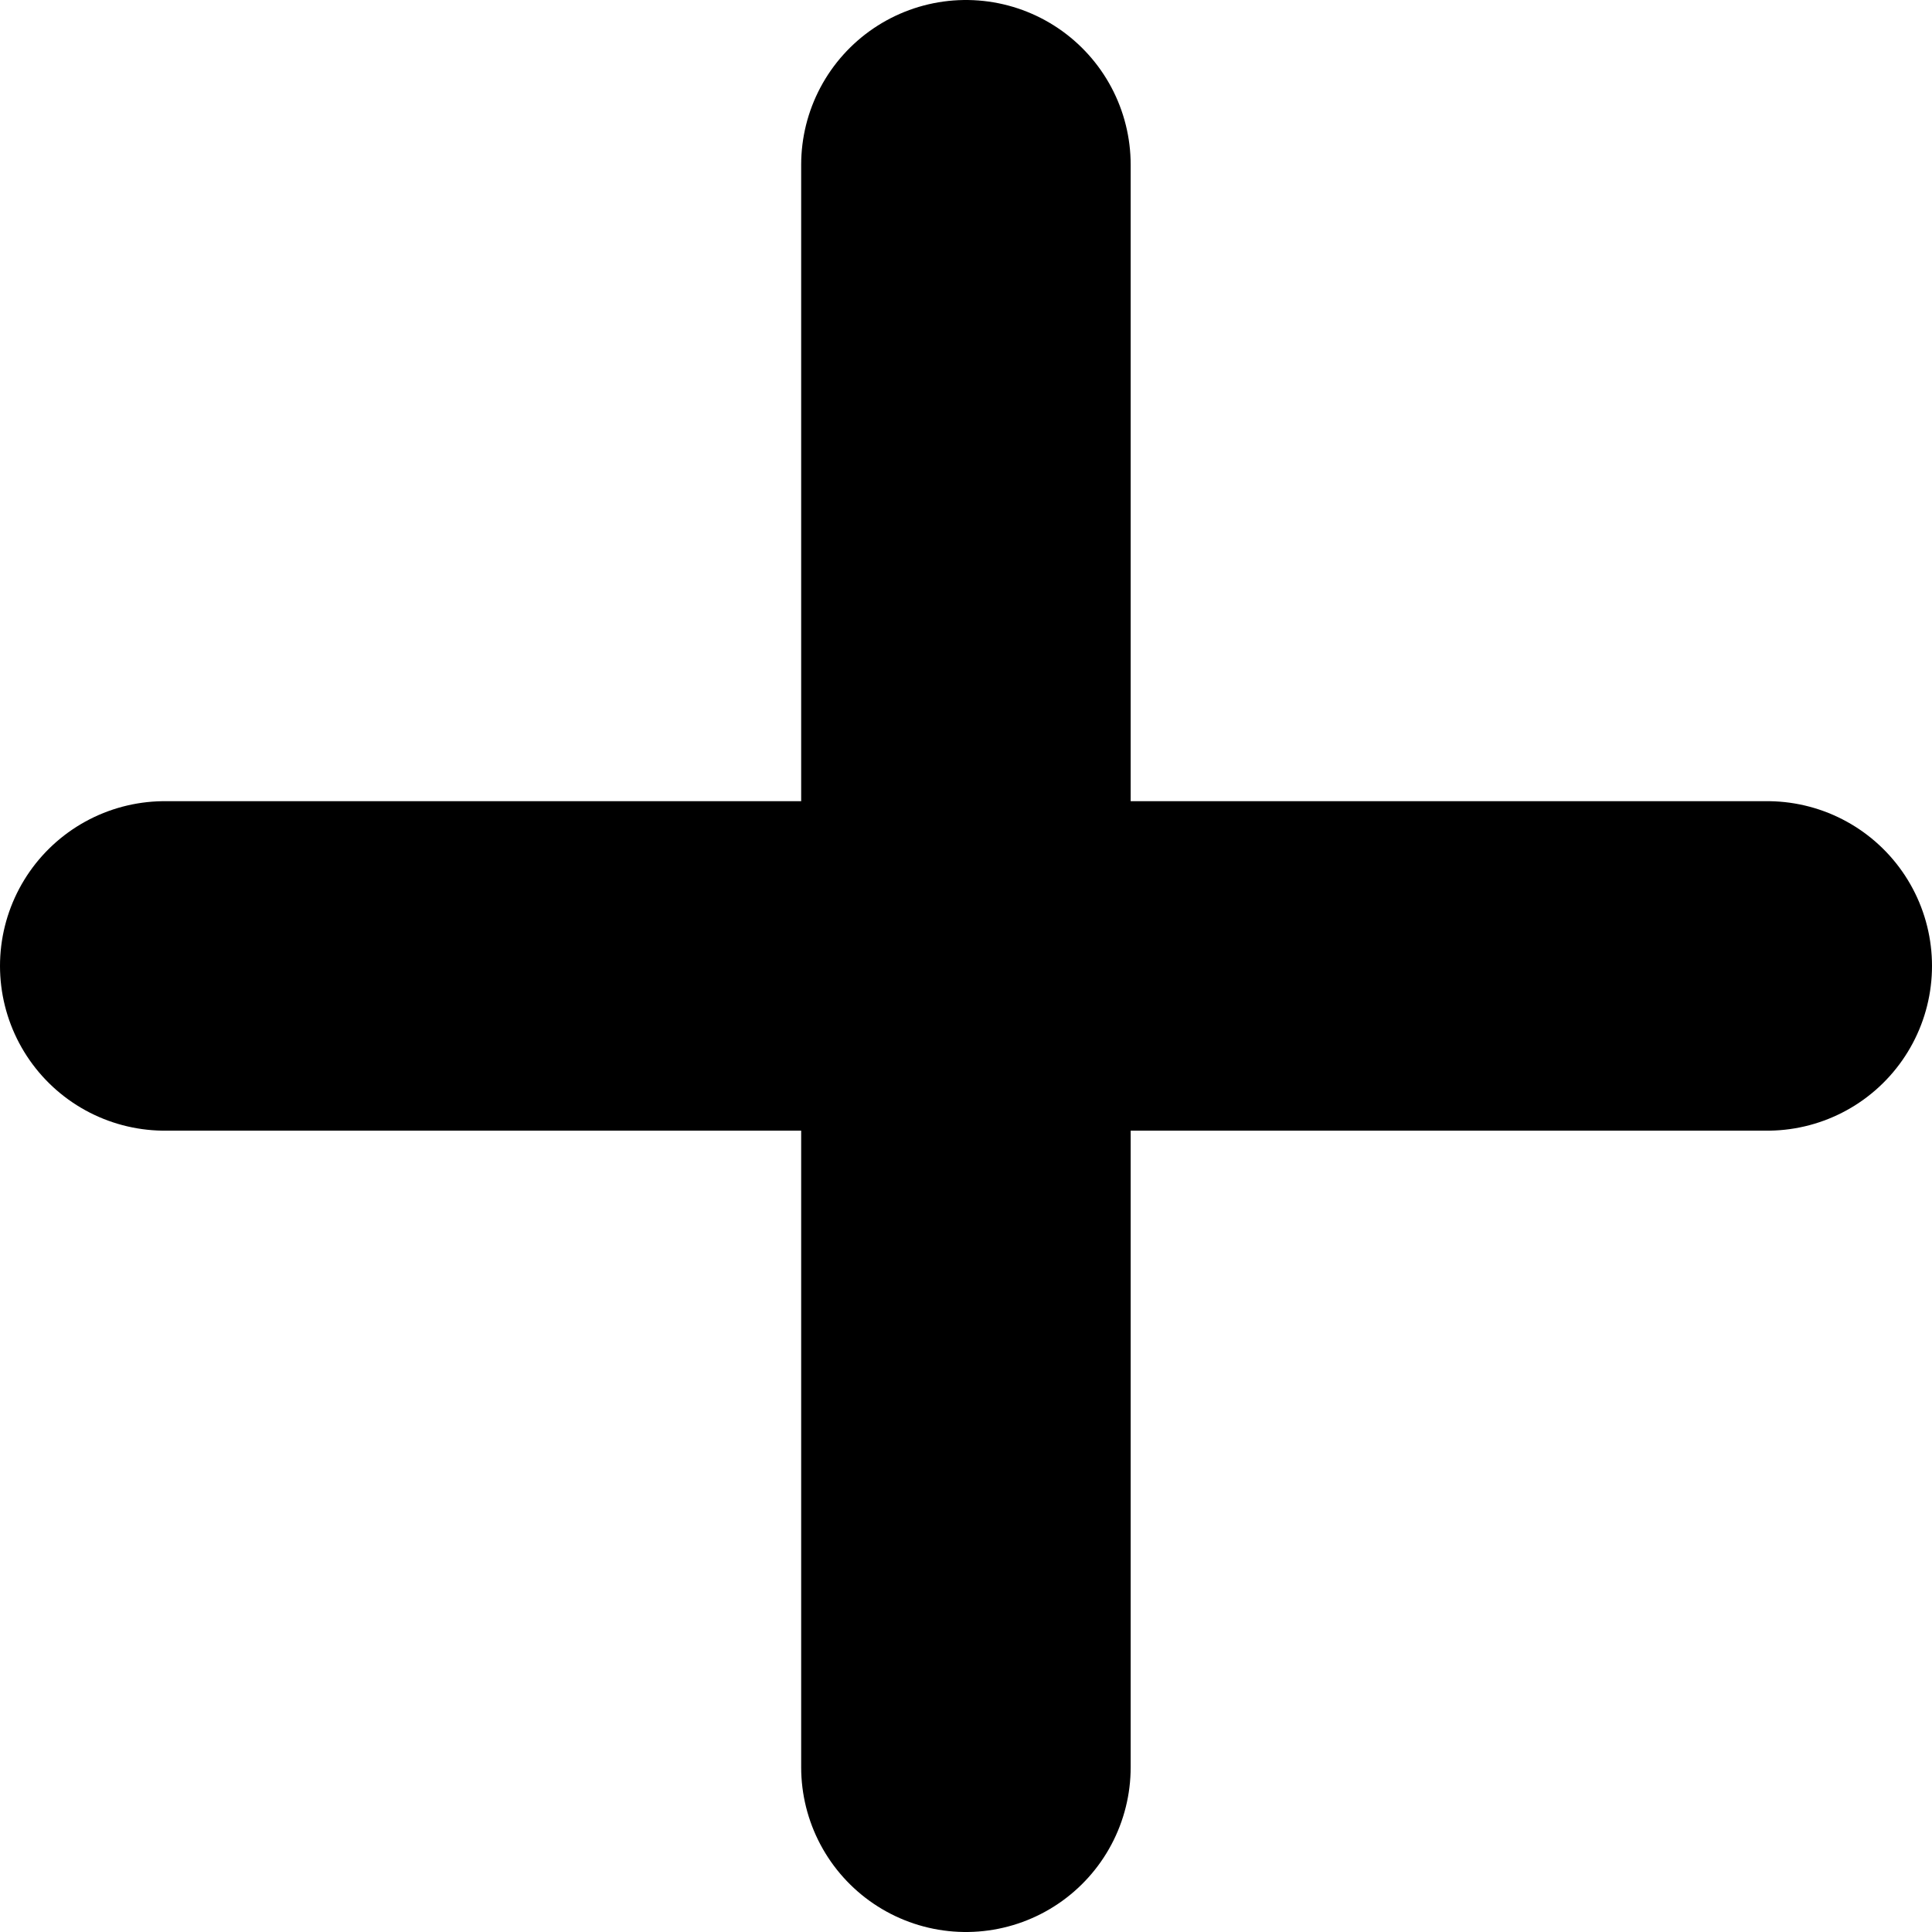 <svg xmlns="http://www.w3.org/2000/svg" width="15.598" height="15.598" viewBox="0 0 11.727 11.727">
  <g id="Icon_feather-plus" data-name="Icon feather-plus" transform="translate(1 1)">
    <path id="Path_54" data-name="Path 54" d="M18,7.5v9.727" transform="translate(-13.137 -7.5)" fill="none" stroke="#000" stroke-linecap="round" stroke-linejoin="round" stroke-width="2"/>
    <path id="Path_55" data-name="Path 55" d="M7.5,18h9.727" transform="translate(-7.5 -13.137)" fill="none" stroke="#000" stroke-linecap="round" stroke-linejoin="round" stroke-width="2"/>
  </g>
</svg>
